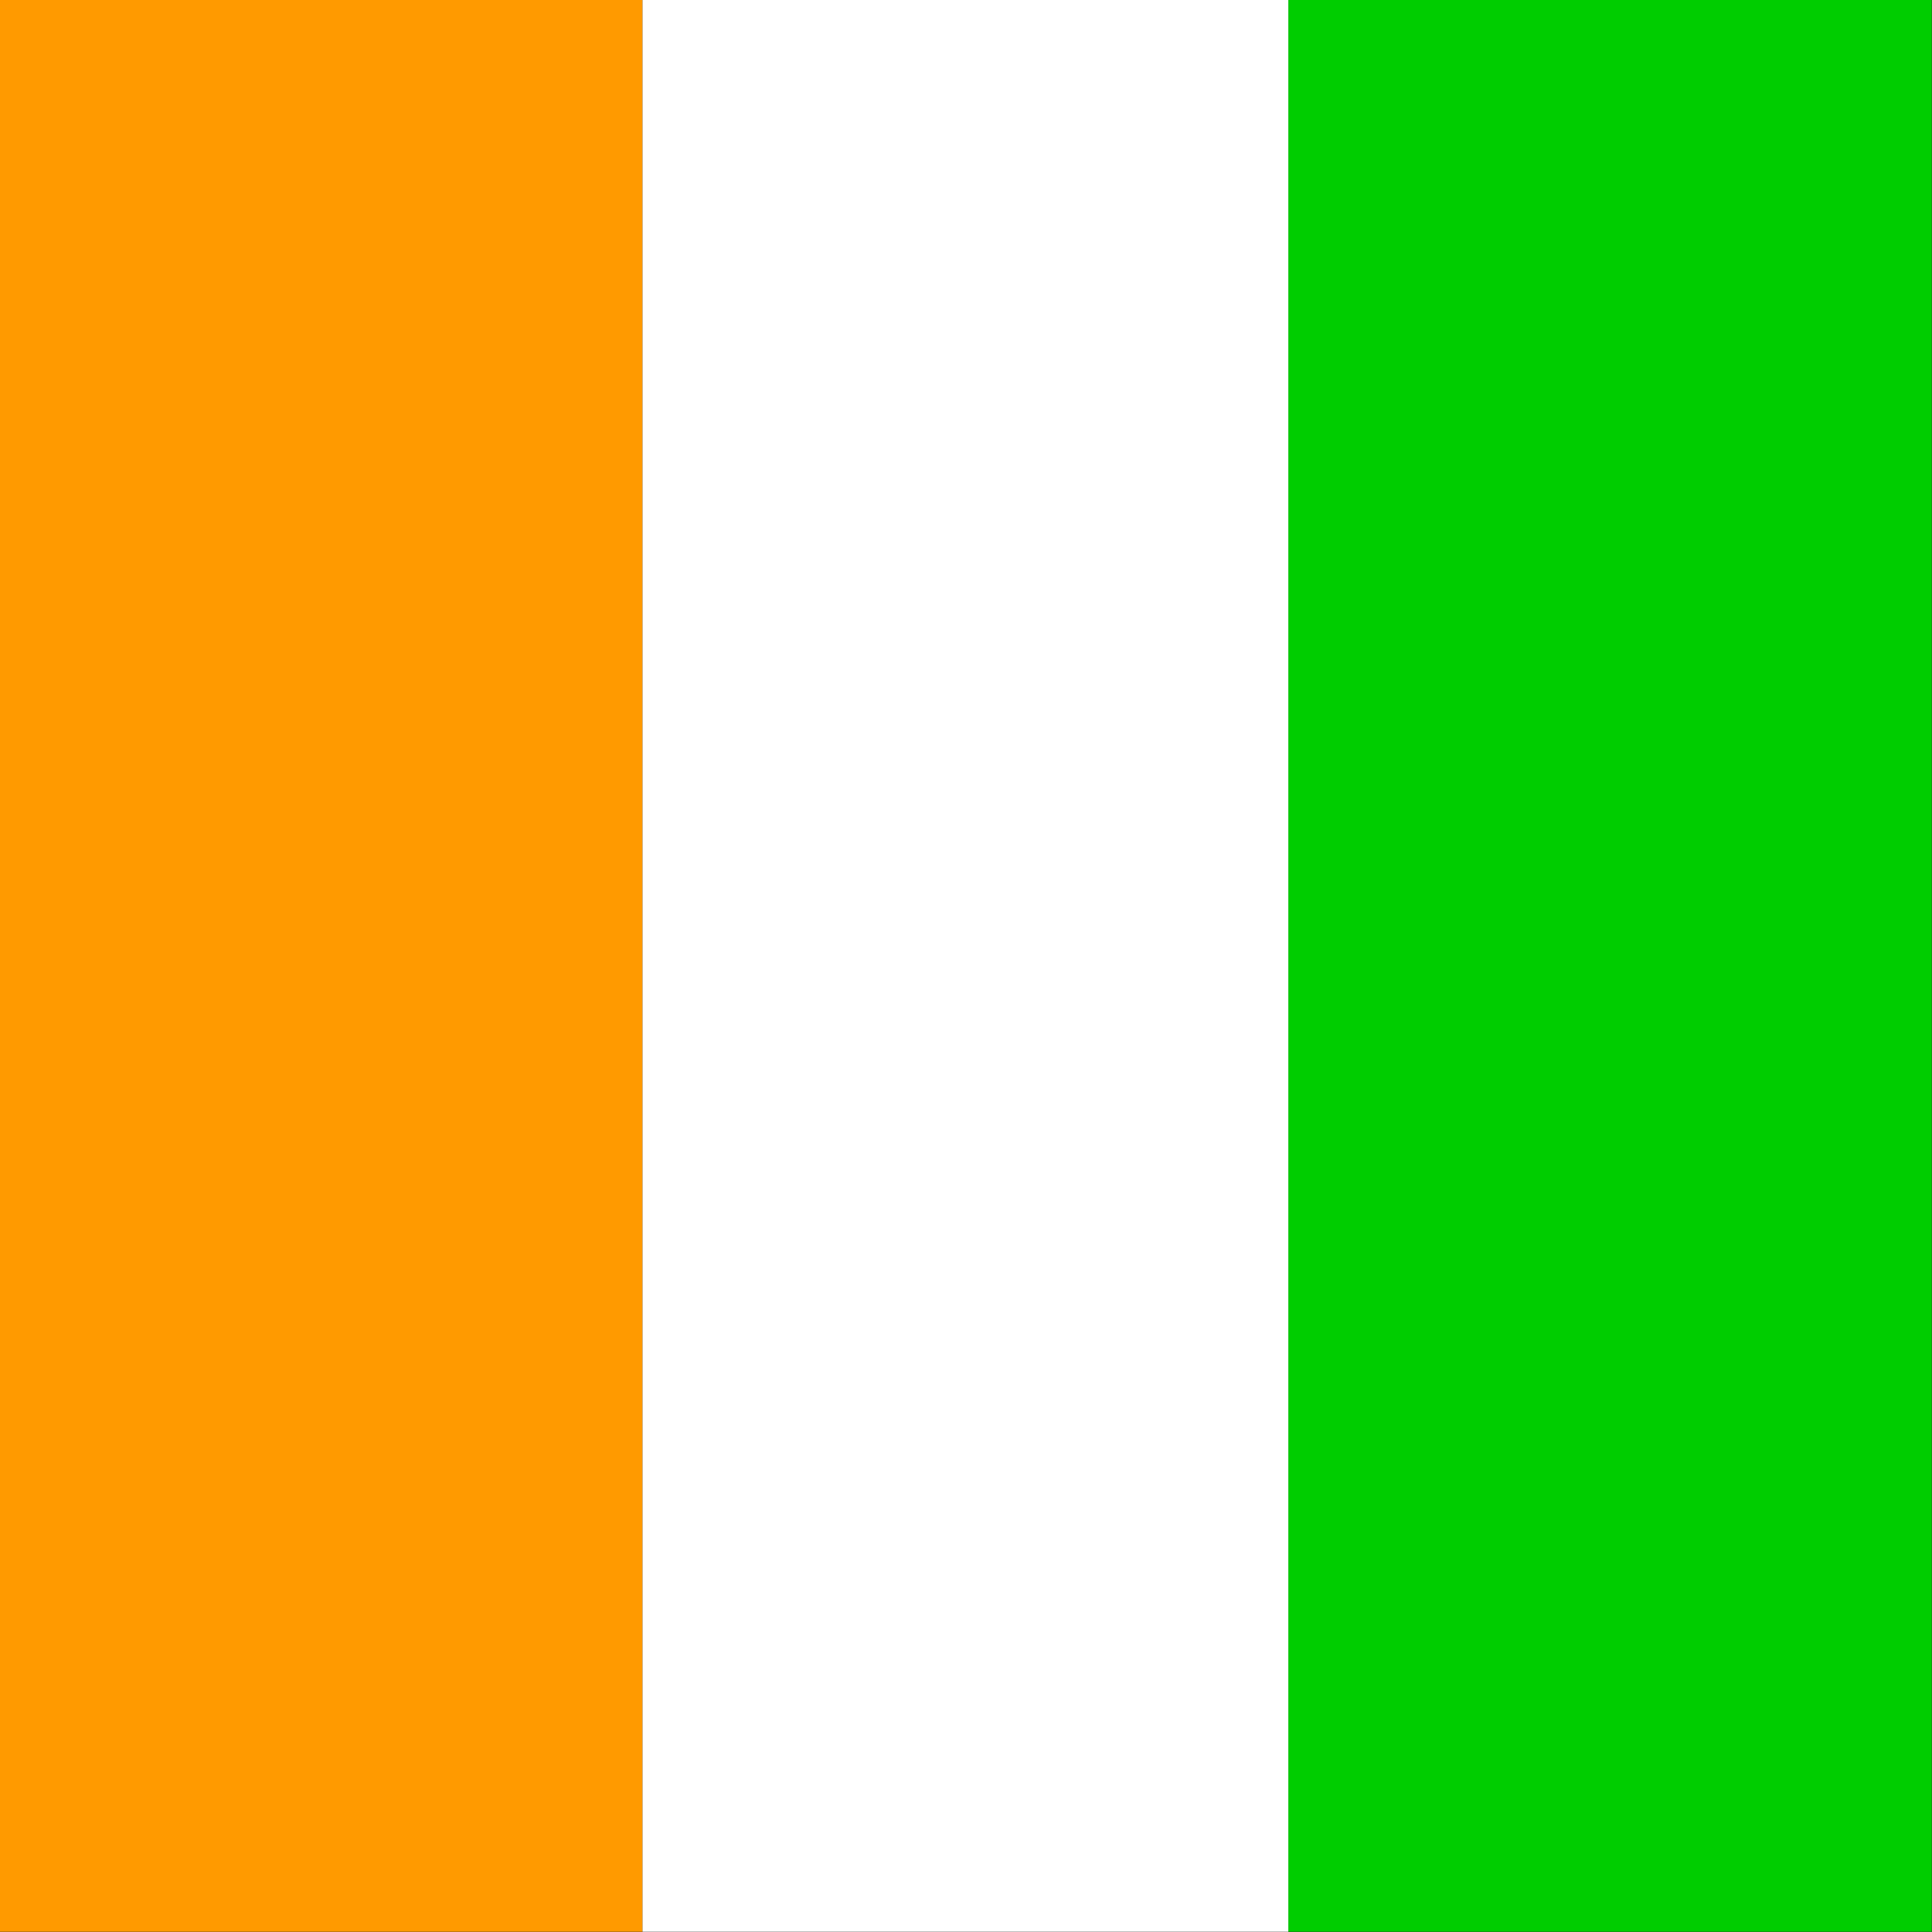 <svg xmlns="http://www.w3.org/2000/svg" height="512" width="512"><rect width="100%" height="100%" fill="#333333" stroke="none"/><g fill-rule="evenodd" transform="matrix(.688 0 0 1.032 0 0)"><path fill="#00cd00" d="M496.25 0H744.09V496.06H496.25z"/><path fill="#ff9a00" d="M0 0H247.5V496.06H0z"/><path fill="#fff" d="M247.5 0H496.25V496.06H247.5z"/></g></svg>